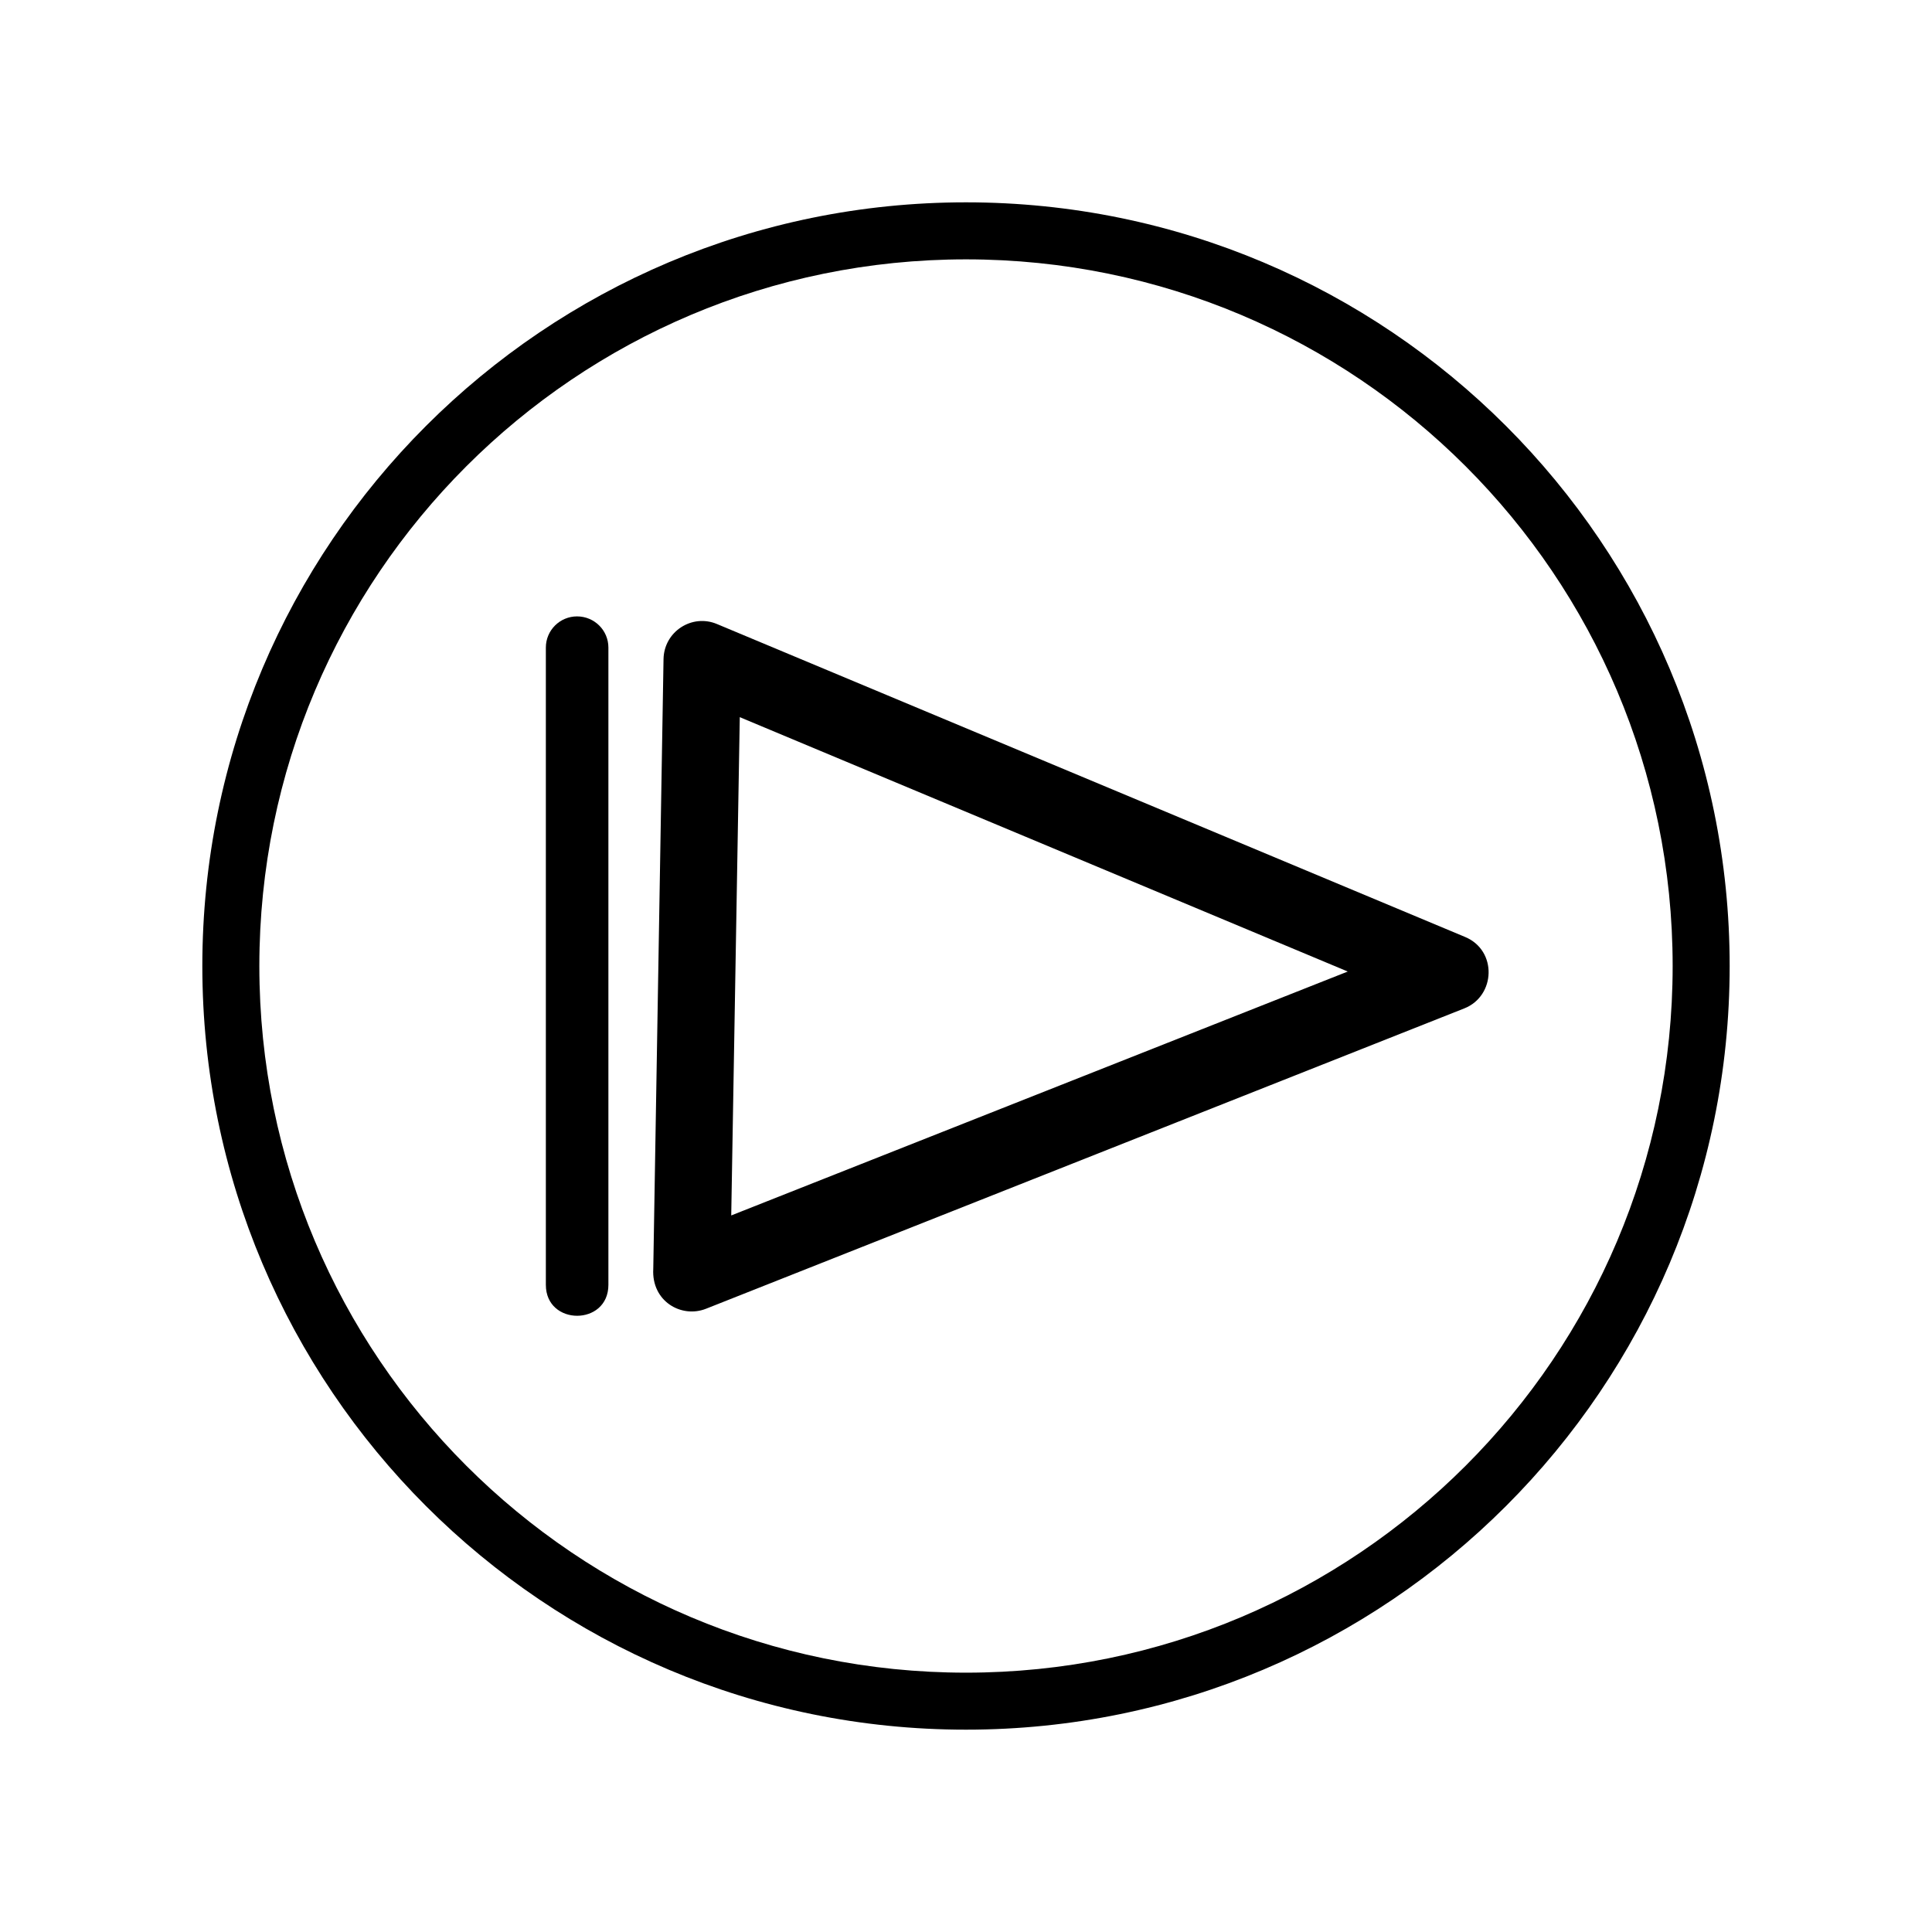 <?xml version="1.0" encoding="UTF-8"?>
<!-- Uploaded to: ICON Repo, www.iconrepo.com, Generator: ICON Repo Mixer Tools -->
<svg fill="#000000" width="800px" height="800px" version="1.1" viewBox="144 144 512 512" xmlns="http://www.w3.org/2000/svg">
 <g>
  <path d="m331.08 490.84c-6.551 2.57-14.461-2.016-13.957-10.578l2.719-161.62c0.152-7.305 7.559-12.043 14.156-9.27l198.25 82.926c8.613 3.578 8.113 15.668-0.203 18.941l-200.97 79.602zm170.09-89.375-161.12-67.41-2.266 132.05 163.39-64.641z"/>
  <path d="m296.92 307.35c4.586 0 8.312 3.68 8.312 8.262v168.88c0 10.934-16.574 10.934-16.574 0v-168.88c0-4.586 3.727-8.262 8.262-8.262z" fill-rule="evenodd"/>
  <path d="m400 197.62c111.8 0 202.38 90.586 202.38 202.38 0 111.8-90.586 202.38-202.38 202.38-111.8 0-202.38-90.586-202.38-202.38 0-111.8 90.586-202.38 202.38-202.38zm0 15.113c-103.43 0-187.27 83.832-187.27 187.27s83.832 187.27 187.27 187.27 187.27-83.832 187.27-187.27-83.832-187.27-187.27-187.27z"/>
 </g>
</svg>